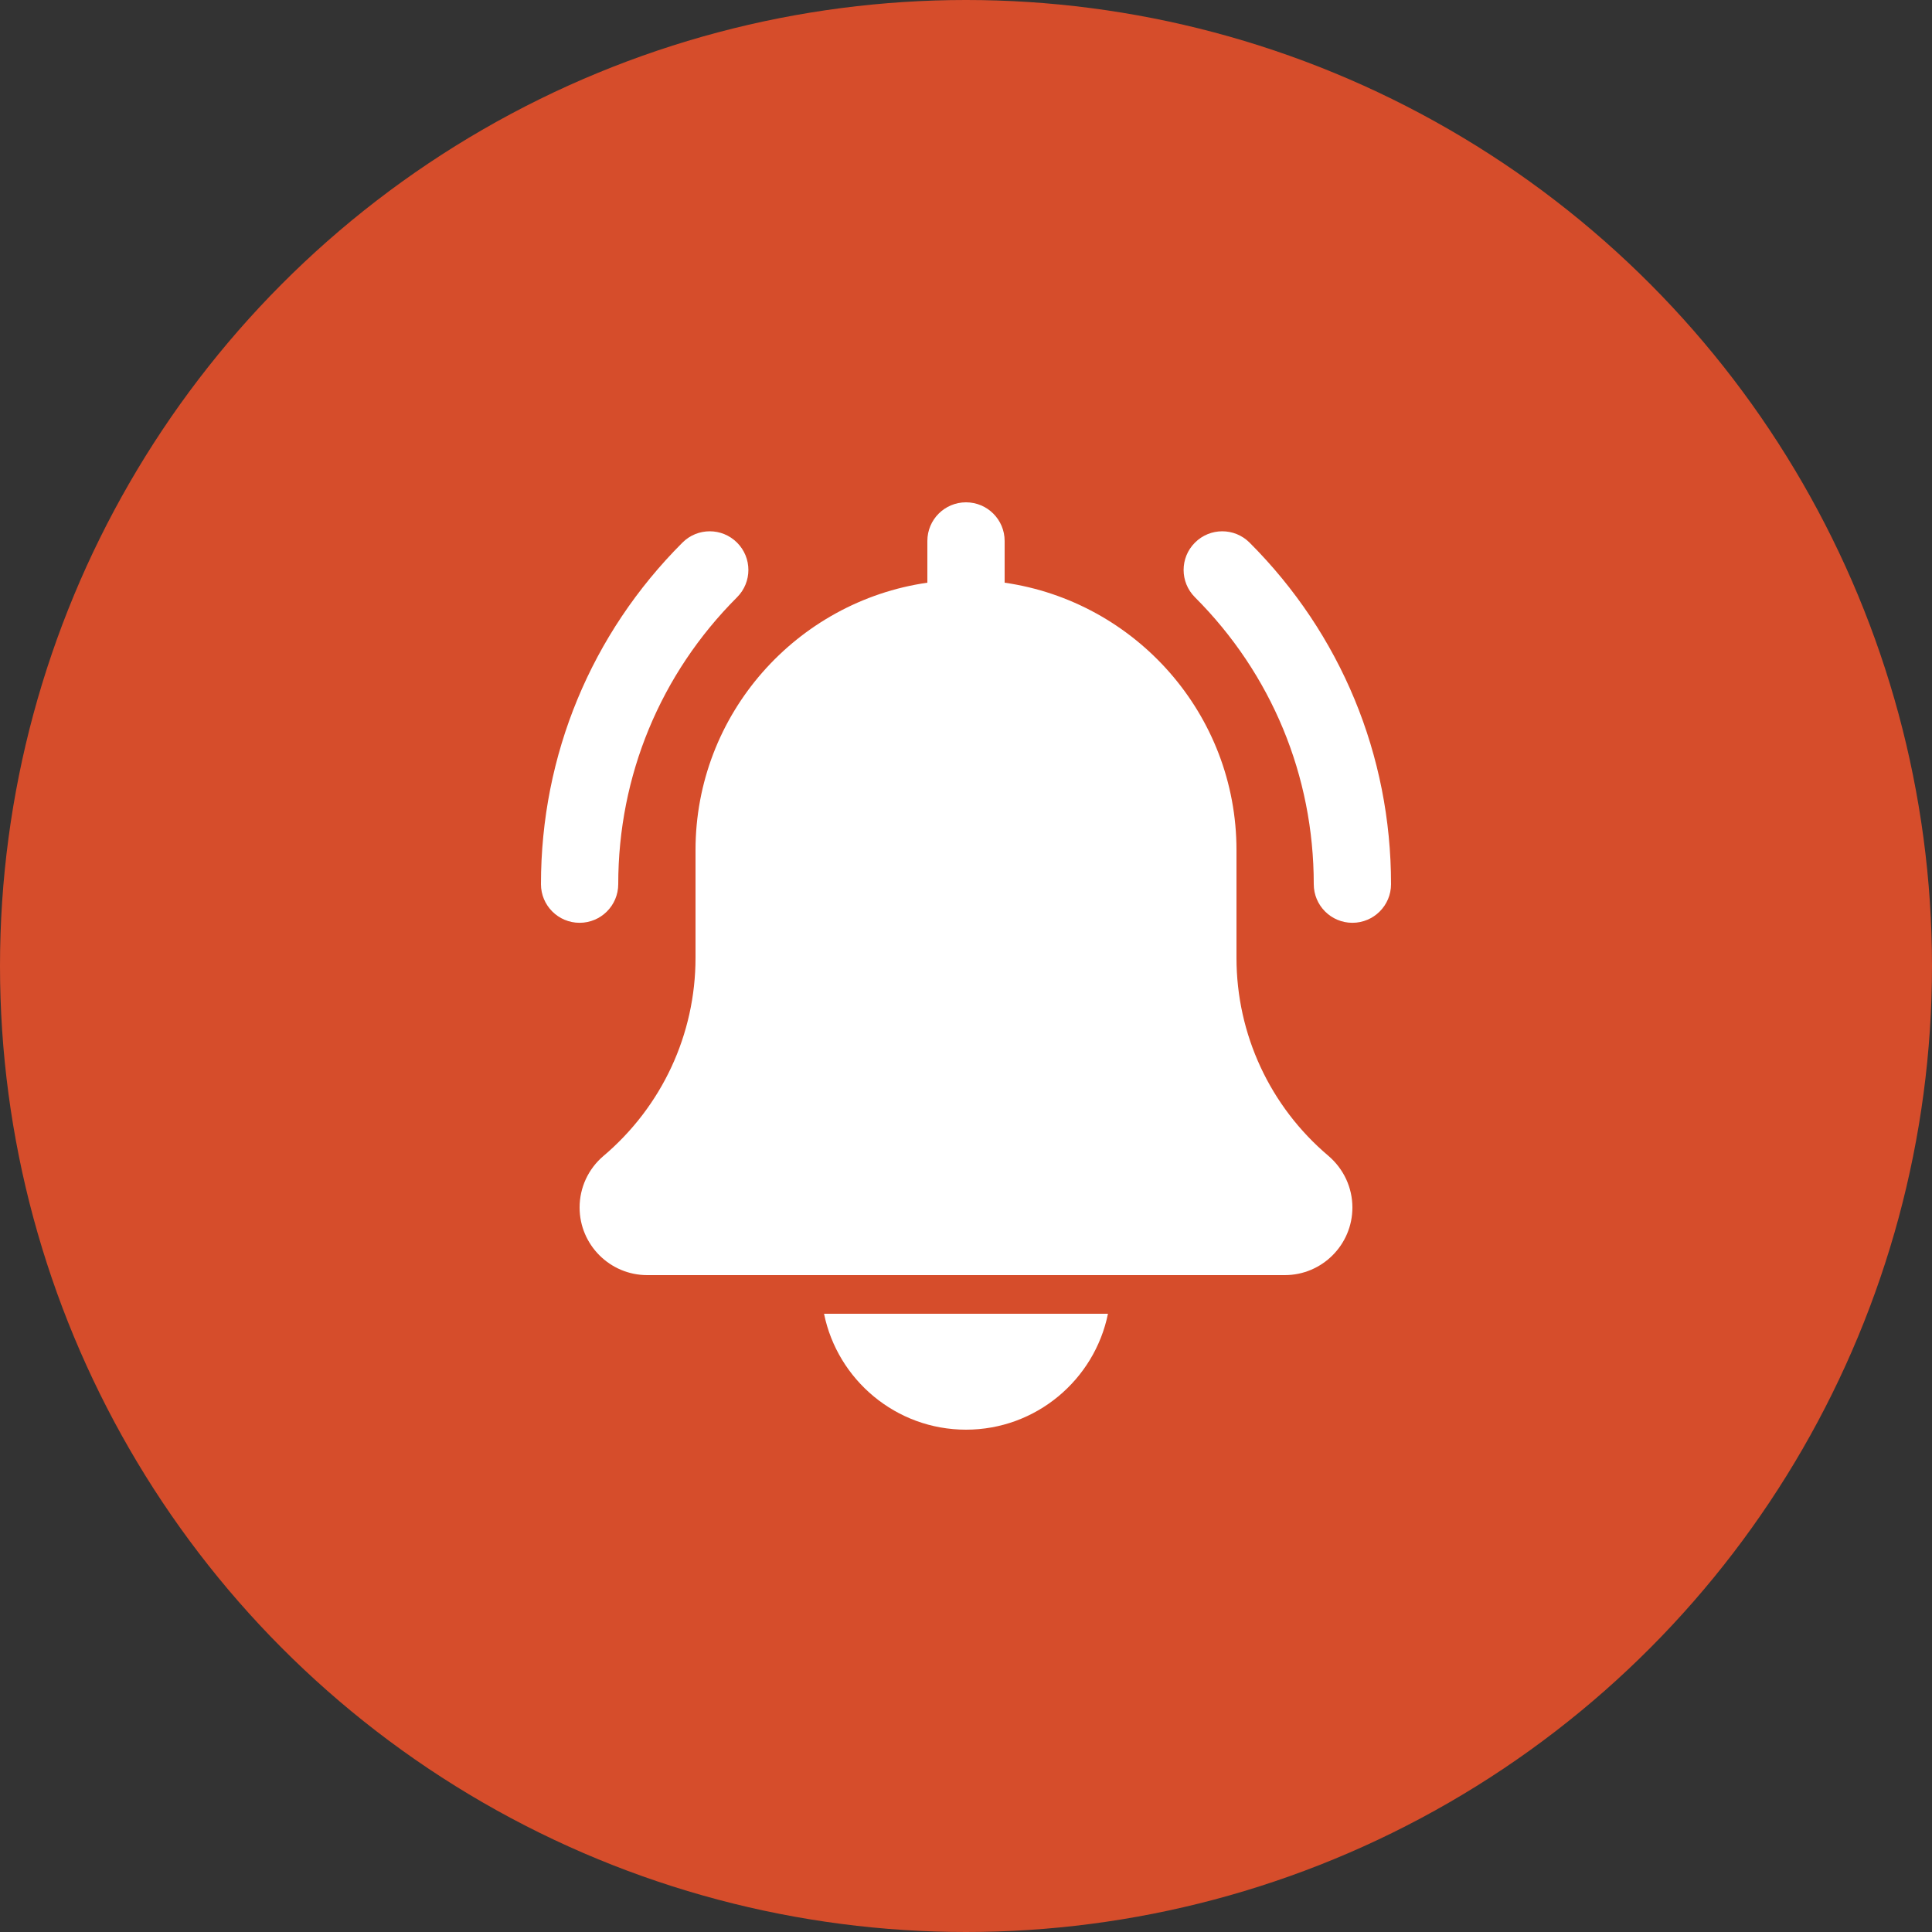 <?xml version="1.0" encoding="UTF-8"?>
<svg xmlns="http://www.w3.org/2000/svg" width="50" height="50" viewBox="0 0 50 50">
  <rect x="0" y="0" width="50" height="50" fill="#333333" stroke="none"/>
  <g fill="none" fill-rule="evenodd">
    <circle cx="25" cy="25" r="25" fill="#D64D2B"></circle>
    <path fill="#FFF" fill-rule="nonzero" d="M21 10.882C20.448 10.882 20 10.434 20 9.882 20 7.077 18.908 4.441 16.925 2.457 16.534 2.066 16.534 1.434 16.925 1.043 17.316.652 17.948.652 18.339 1.043 20.7 3.404 22 6.543 22 9.882 22 10.434 21.552 10.882 21 10.882ZM1 10.882C.448 10.882 0 10.434 0 9.882 0 6.543 1.3 3.404 3.661 1.043 4.052.652 4.684.652 5.075 1.043 5.466 1.434 5.466 2.066 5.075 2.457 3.092 4.44 2 7.077 2 9.882 2 10.434 1.552 10.882 1 10.882ZM20.379 16.913C18.867 15.635 18 13.767 18 11.788L18 9C18 5.481 15.386 2.568 12 2.08L12.0 1C12.0.447 11.552 0 11 0 10.448 0 10.0.447 10.0 1L10 2.08C6.613 2.568 4 5.481 4 9L4 11.788C4 13.767 3.133 15.635 1.612 16.921 1.223 17.254 1 17.738 1 18.25 1 19.215 1.785 20 2.75 20L19.25 20C20.215 20 21 19.215 21 18.25 21 17.738 20.777 17.254 20.379 16.913ZM11 24C12.811 24 14.326 22.709 14.674 21L7.326 21C7.674 22.709 9.189 24 11 24Z" transform="translate(14 13)"></path>
  </g>
</svg>
